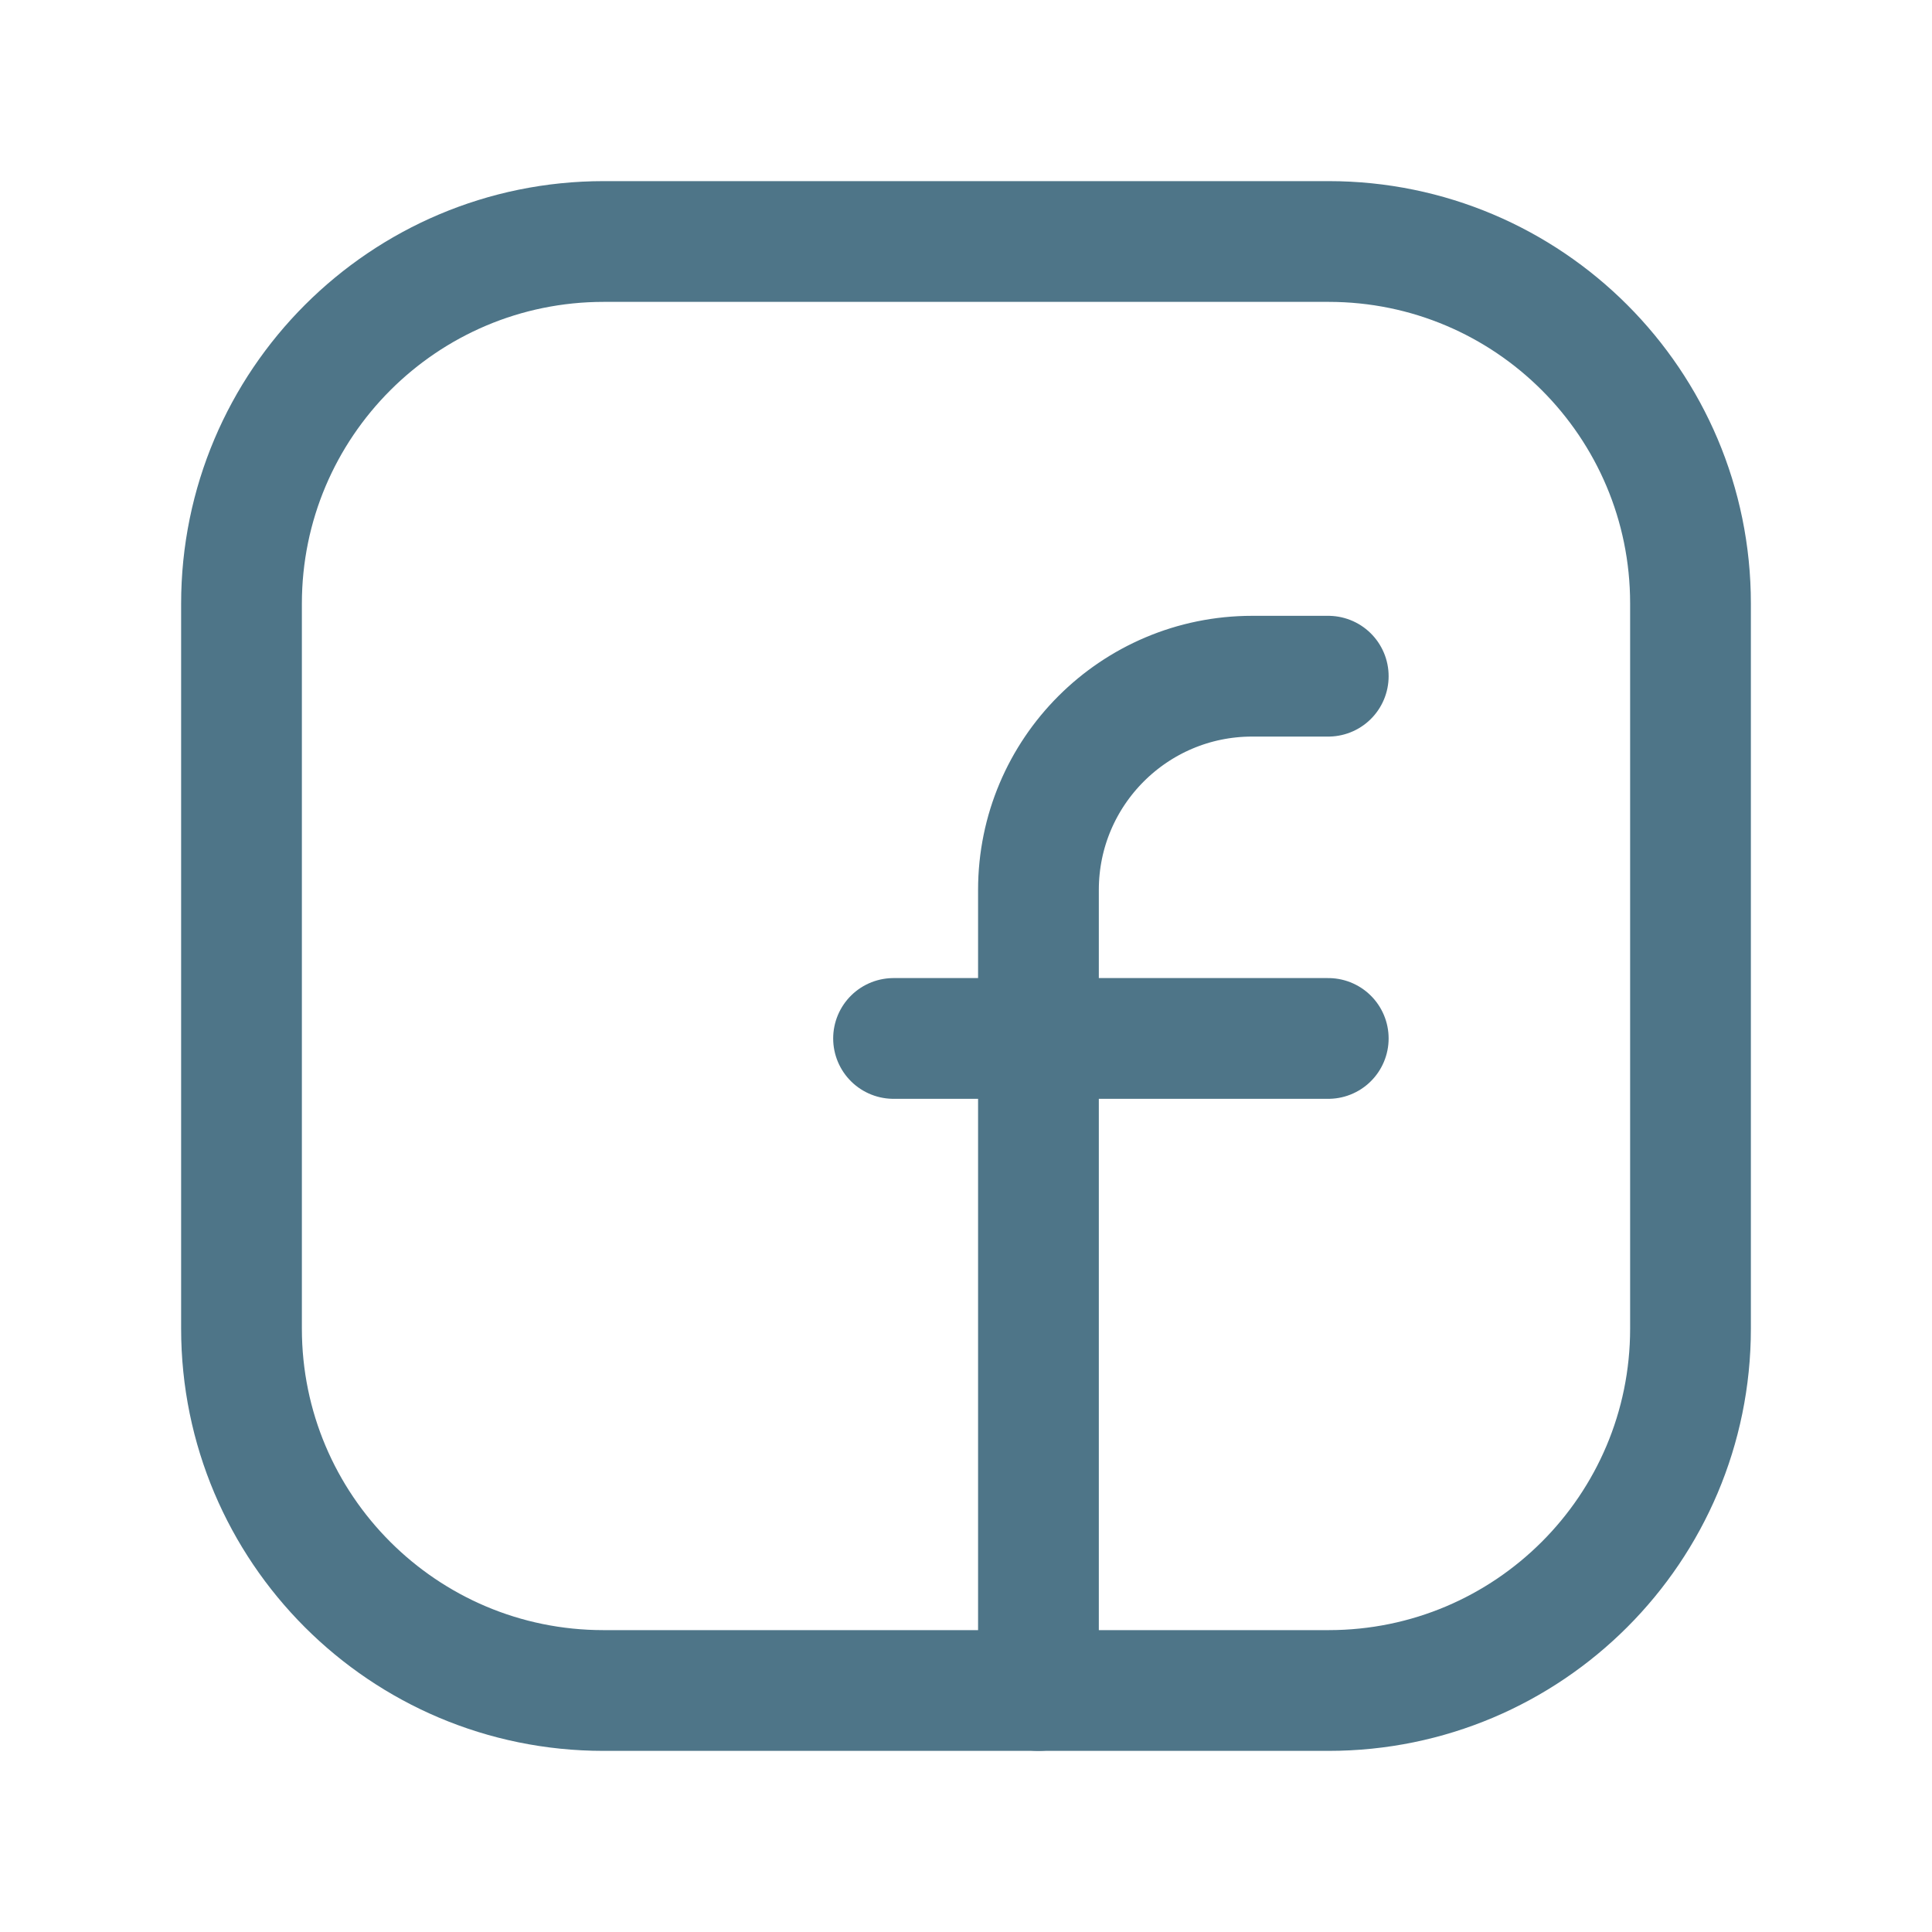 <?xml version="1.0" encoding="UTF-8"?>
<svg width="24px" height="24px" viewBox="0 0 24 24" version="1.1" xmlns="http://www.w3.org/2000/svg" xmlns:xlink="http://www.w3.org/1999/xlink">
    <title>Facebook</title>
    <g id="Page-1" stroke="none" stroke-width="1" fill="none" fill-rule="evenodd">
        <g id="Anasayfa" transform="translate(-1092, -4046)">
            <g id="Footer" transform="translate(0, 3887)">
                <g id="Group-14" transform="translate(120, 107)">
                    <g id="Group-13" transform="translate(966, 46)">
                        <g id="Facebook" transform="translate(6, 6)">
                            <path d="M7.5,3 L16.504,3 C18.987,3 21,5.013 21,7.496 L21,16.505 C21,18.987 18.987,21 16.504,21 L7.496,21 C5.013,21 3,18.987 3,16.504 L3,7.5 C3,5.015 5.015,3 7.5,3 L7.5,3 Z" id="Path" stroke="#4e7588" stroke-width="1.5" stroke-linecap="round" stroke-linejoin="round"></path>
                            <line x1="11.1" y1="12.9" x2="16.5" y2="12.9" id="Path" stroke="#4e7588" stroke-width="1.5" stroke-linecap="round" stroke-linejoin="round"></line>
                            <path d="M16.5,8.4 L15.555,8.4 C14.089,8.4 12.9,9.589 12.9,11.055 L12.9,12 L12.9,21" id="Path" stroke="#4e7588" stroke-width="1.5" stroke-linecap="round" stroke-linejoin="round"></path>
                            <polygon id="Path" transform="translate(12, 12) rotate(-90) translate(-12, -12) " points="0 0 24 0 24 24 0 24"></polygon>
                        </g>
                    </g>
                </g>
            </g>
        </g>
    </g>
</svg>